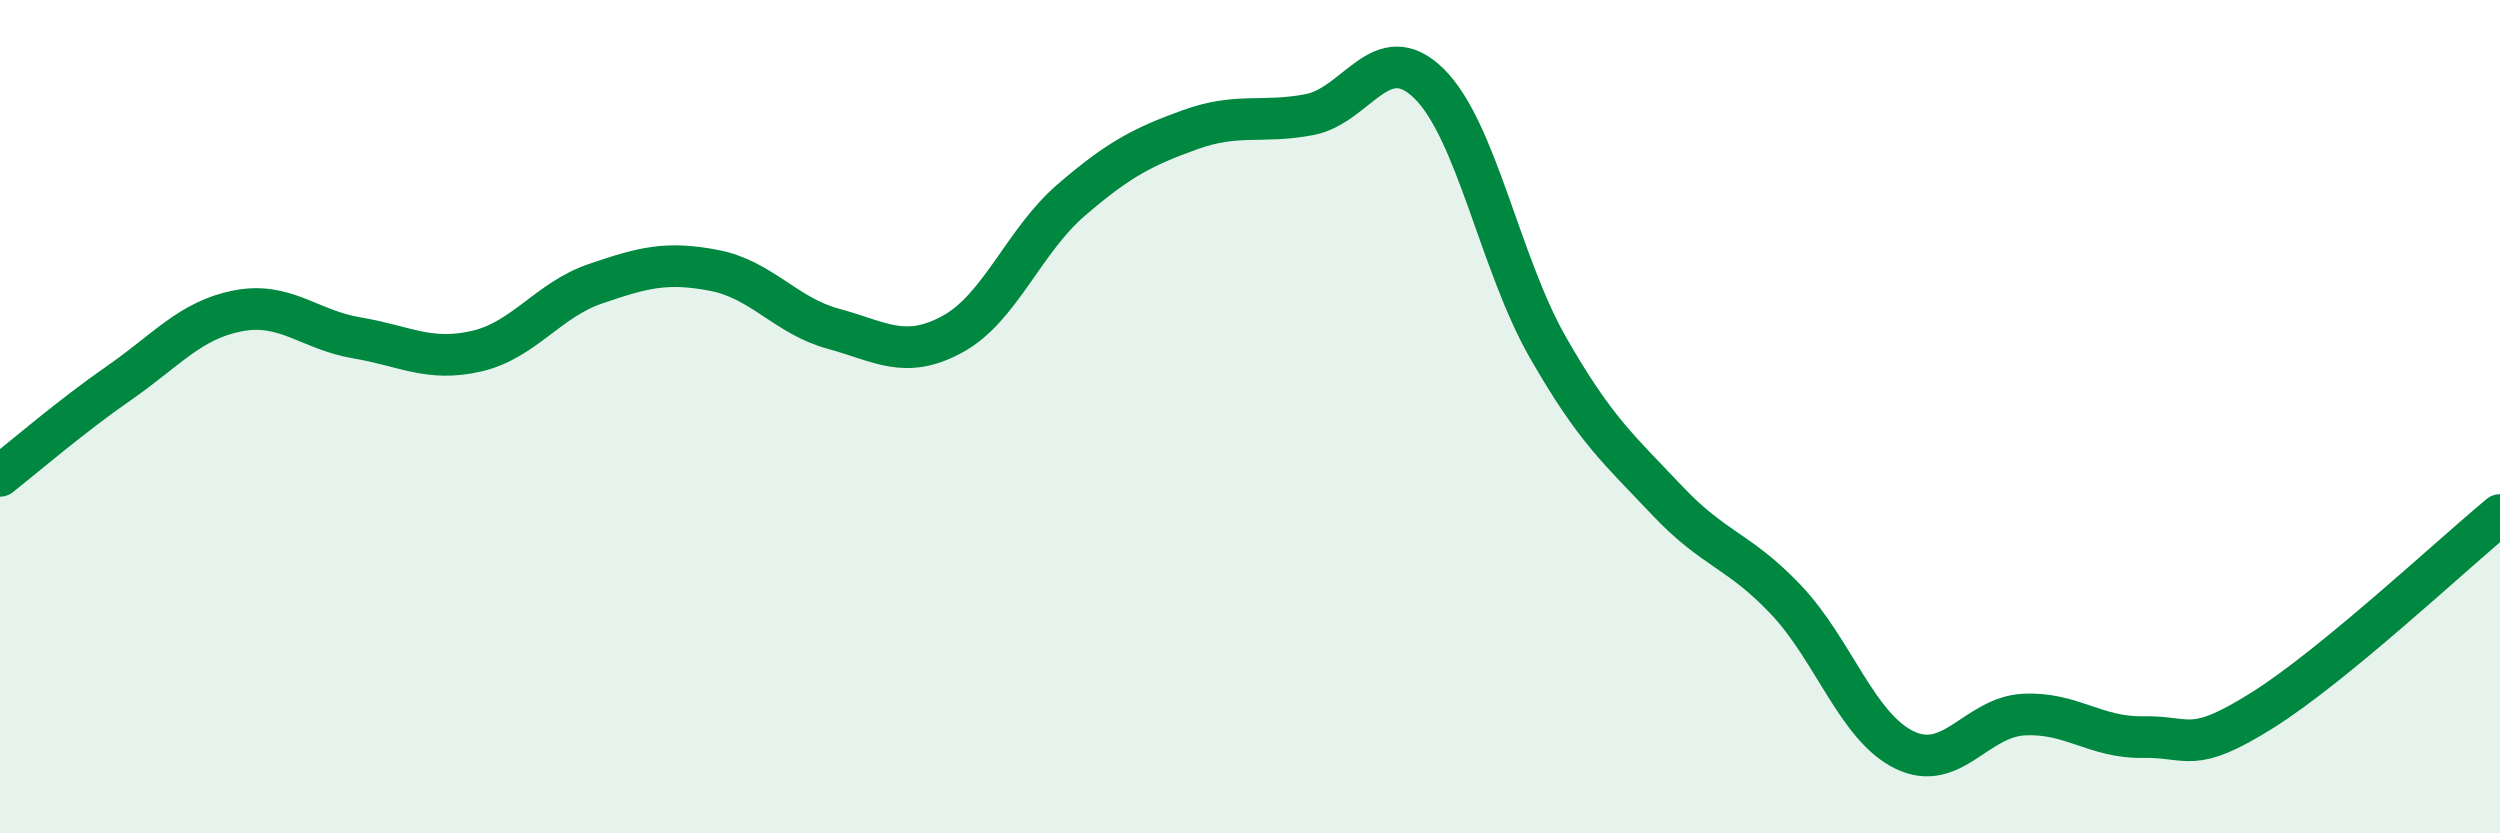 
    <svg width="60" height="20" viewBox="0 0 60 20" xmlns="http://www.w3.org/2000/svg">
      <path
        d="M 0,11.42 C 0.57,10.97 1.72,9.98 2.86,9.19 C 4,8.4 4.57,7.68 5.71,7.46 C 6.85,7.24 7.43,7.92 8.57,8.11 C 9.71,8.3 10.29,8.69 11.43,8.43 C 12.57,8.17 13.15,7.2 14.29,6.81 C 15.43,6.42 16,6.27 17.14,6.49 C 18.28,6.71 18.86,7.58 20,7.89 C 21.14,8.2 21.72,8.64 22.86,8.02 C 24,7.4 24.57,5.78 25.71,4.8 C 26.85,3.82 27.43,3.52 28.57,3.11 C 29.71,2.7 30.29,2.97 31.43,2.75 C 32.57,2.53 33.15,0.89 34.29,2 C 35.43,3.11 36,6.32 37.14,8.32 C 38.28,10.32 38.86,10.79 40,12 C 41.14,13.21 41.72,13.19 42.86,14.39 C 44,15.59 44.57,17.45 45.71,18 C 46.85,18.55 47.43,17.21 48.57,17.15 C 49.71,17.09 50.29,17.71 51.43,17.69 C 52.57,17.67 52.58,18.12 54.29,17.05 C 56,15.98 58.86,13.3 60,12.36L60 20L0 20Z"
        fill="#008740"
        opacity="0.1"
        stroke-linecap="round"
        stroke-linejoin="round"
      />
      <path
        d="M 0,11.42 C 0.57,10.97 1.72,9.98 2.86,9.19 C 4,8.4 4.57,7.68 5.71,7.46 C 6.85,7.24 7.43,7.92 8.57,8.11 C 9.71,8.3 10.29,8.69 11.43,8.43 C 12.57,8.17 13.15,7.2 14.29,6.81 C 15.43,6.42 16,6.27 17.14,6.49 C 18.28,6.71 18.86,7.58 20,7.89 C 21.14,8.2 21.72,8.64 22.86,8.02 C 24,7.4 24.57,5.78 25.71,4.8 C 26.85,3.82 27.43,3.52 28.57,3.11 C 29.71,2.7 30.29,2.97 31.43,2.75 C 32.57,2.53 33.15,0.89 34.29,2 C 35.43,3.11 36,6.32 37.14,8.32 C 38.28,10.32 38.86,10.79 40,12 C 41.14,13.21 41.72,13.19 42.86,14.39 C 44,15.59 44.57,17.45 45.71,18 C 46.85,18.55 47.43,17.21 48.57,17.15 C 49.71,17.09 50.29,17.71 51.43,17.69 C 52.57,17.67 52.58,18.12 54.29,17.05 C 56,15.98 58.86,13.3 60,12.36"
        stroke="#008740"
        stroke-width="1"
        fill="none"
        stroke-linecap="round"
        stroke-linejoin="round"
      />
    </svg>
  